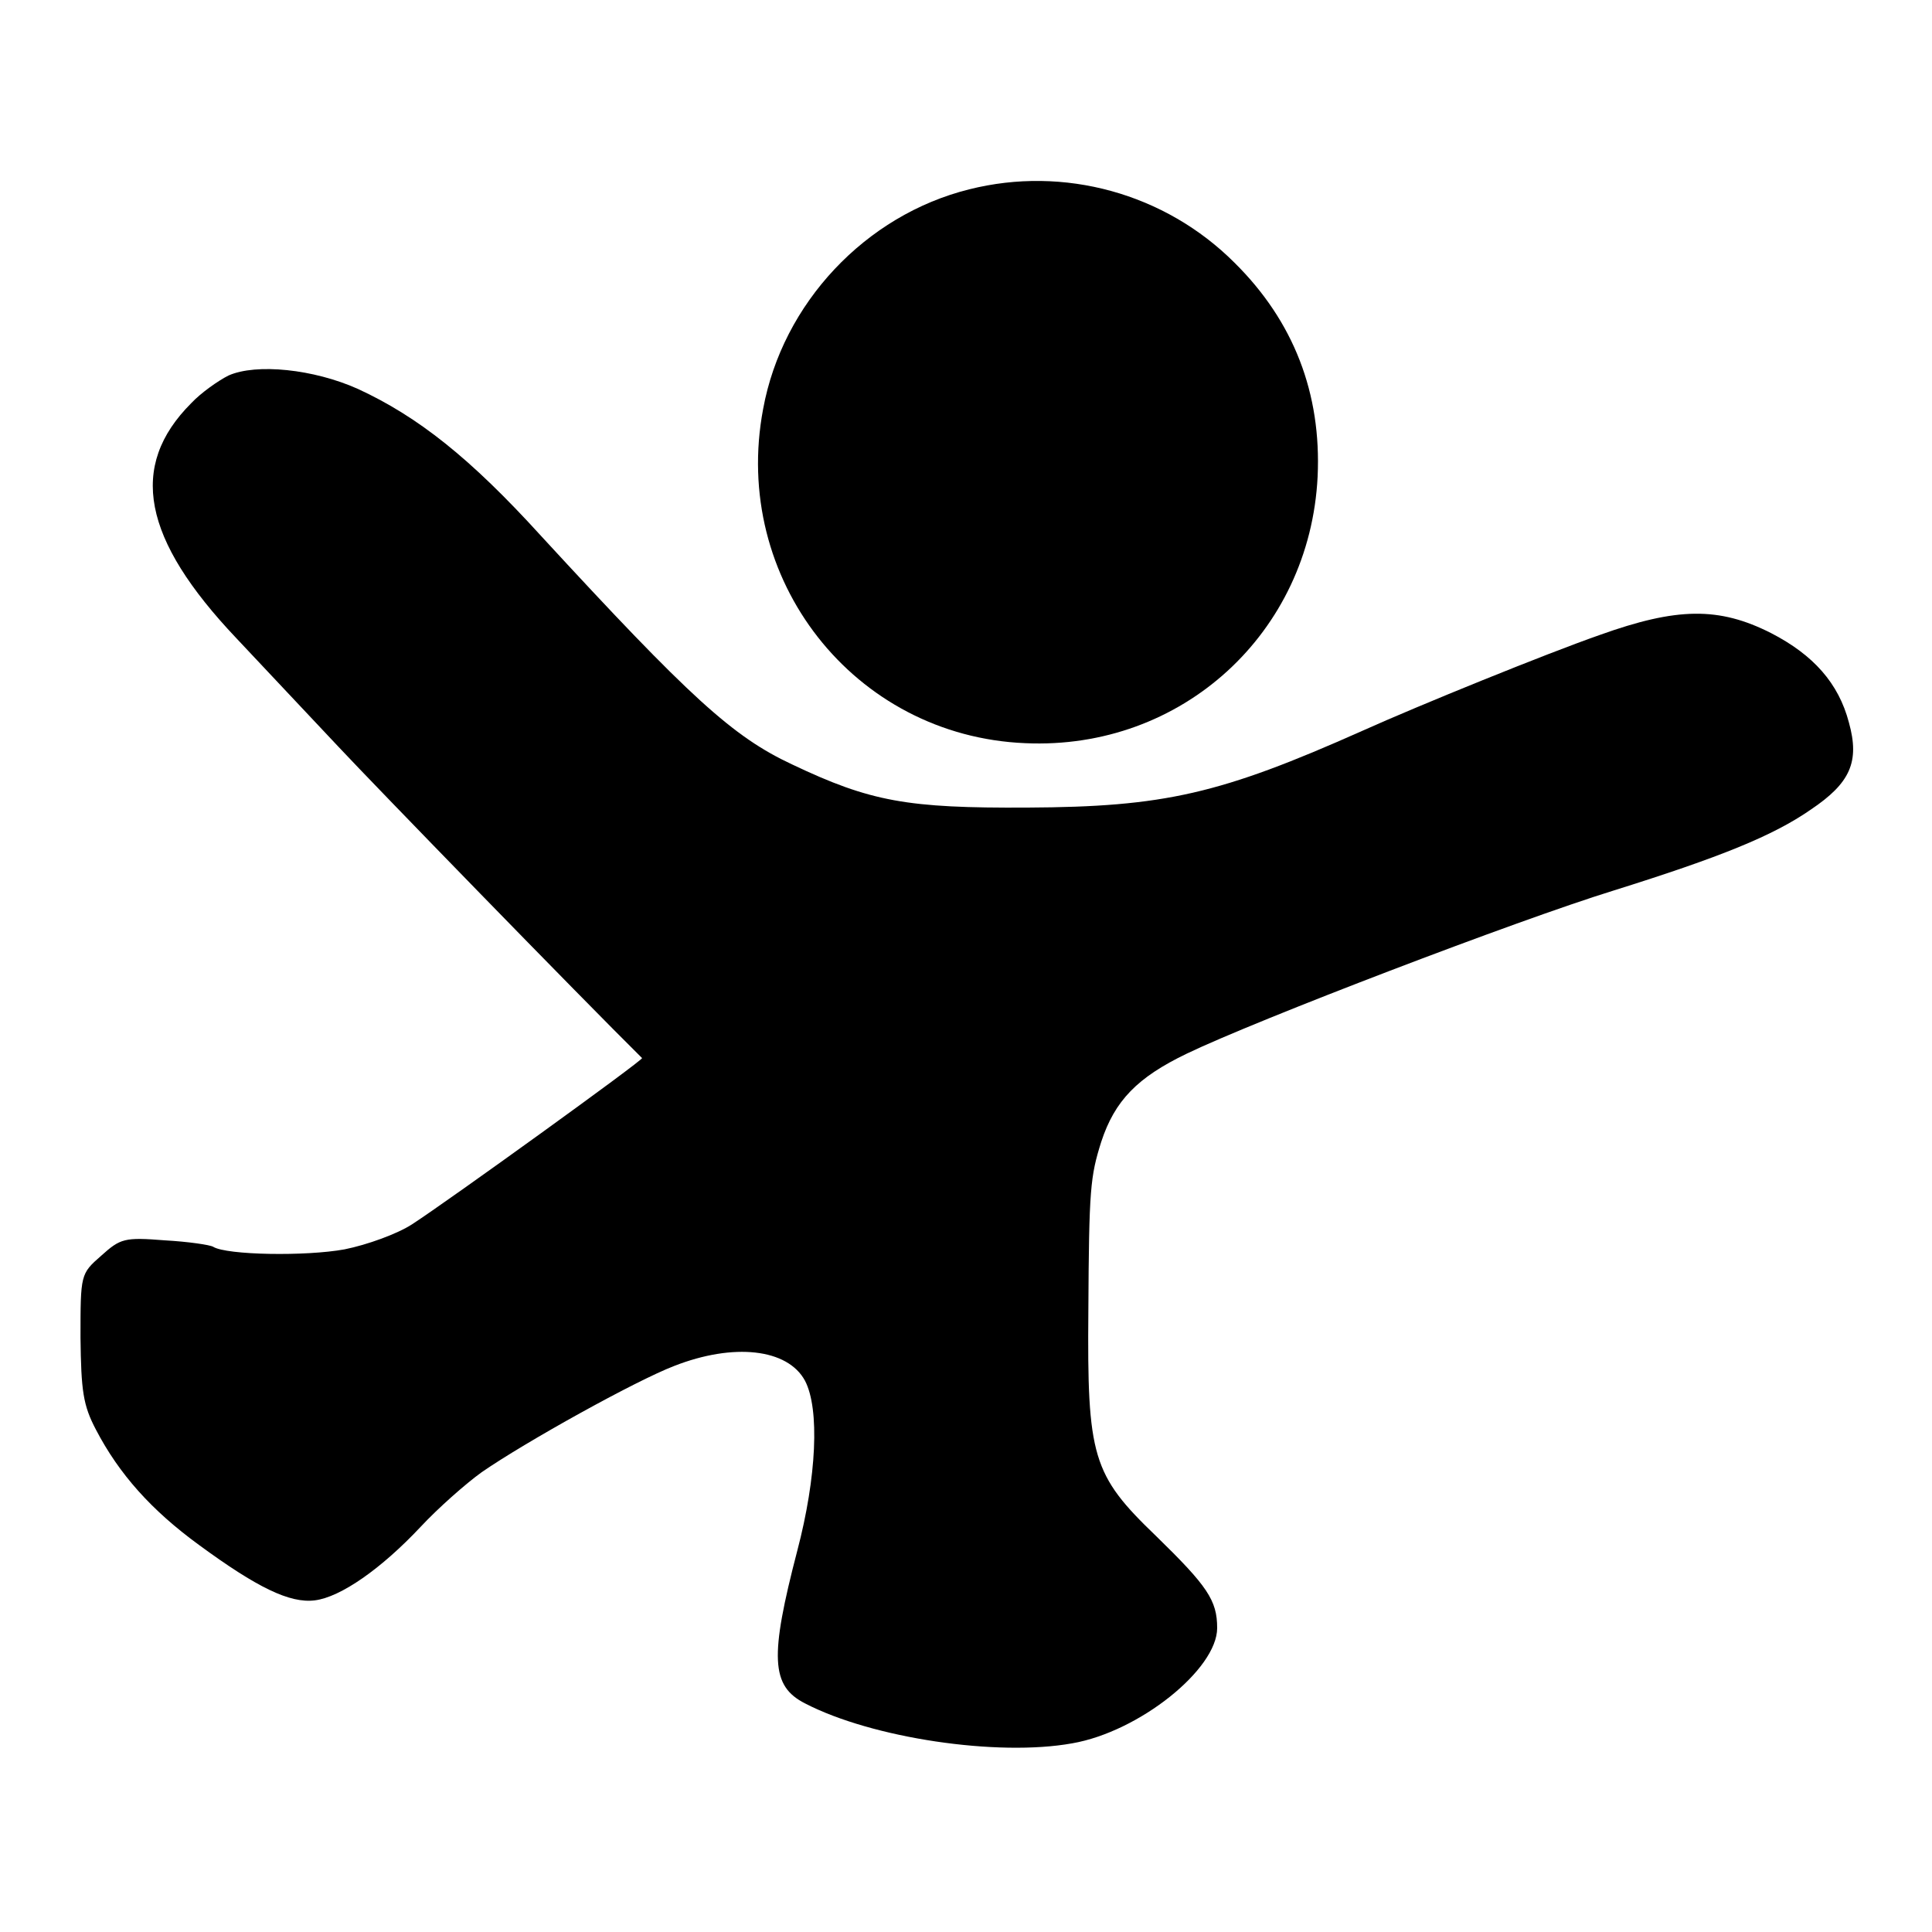 <?xml version="1.0" standalone="no"?>
<!DOCTYPE svg PUBLIC "-//W3C//DTD SVG 20010904//EN"
 "http://www.w3.org/TR/2001/REC-SVG-20010904/DTD/svg10.dtd">
<svg version="1.0" xmlns="http://www.w3.org/2000/svg"
 width="300pt" height="300pt" viewBox="0 0 300 300"
 preserveAspectRatio="xMidYMid meet">
<g transform="translate(0,300) scale(0.1,-0.1)"
fill="#000000" stroke="none">
<path d="M1505 2706 c-161 -40 -290 -177 -320 -341 -50 -264 141 -508 407
-519 243 -11 442 171 454 414 6 129 -37 241 -129 332 -108 108 -265 151 -412
114z"/>
<path d="M355 2417 c-16 -8 -43 -27 -58 -43 -98 -98 -76 -211 70 -365 43 -46
114 -121 158 -168 57 -61 374 -387 472 -484 2 -3 -300 -221 -357 -258 -23 -15
-70 -32 -105 -39 -60 -11 -183 -9 -204 4 -5 3 -39 8 -75 10 -63 5 -69 3 -99
-24 -32 -28 -32 -29 -32 -127 1 -83 4 -105 24 -143 36 -69 86 -125 160 -179
90 -66 141 -91 180 -86 40 5 103 49 164 114 27 29 70 67 95 85 68 47 239 142
299 165 92 36 176 27 203 -23 23 -44 18 -150 -12 -264 -43 -165 -41 -210 12
-237 104 -54 299 -83 415 -62 104 18 225 115 225 179 0 43 -15 65 -95 143 -99
95 -107 123 -105 350 1 189 3 208 20 262 21 64 56 100 133 137 108 52 513 207
662 253 166 52 248 85 307 126 61 41 76 74 59 135 -16 61 -55 105 -121 139
-81 41 -146 40 -266 -3 -83 -29 -280 -109 -369 -149 -220 -98 -307 -118 -520
-119 -186 -1 -243 9 -365 67 -92 43 -158 103 -390 355 -110 121 -191 185 -284
228 -69 31 -158 40 -201 21z"/>
</g>
</svg>
